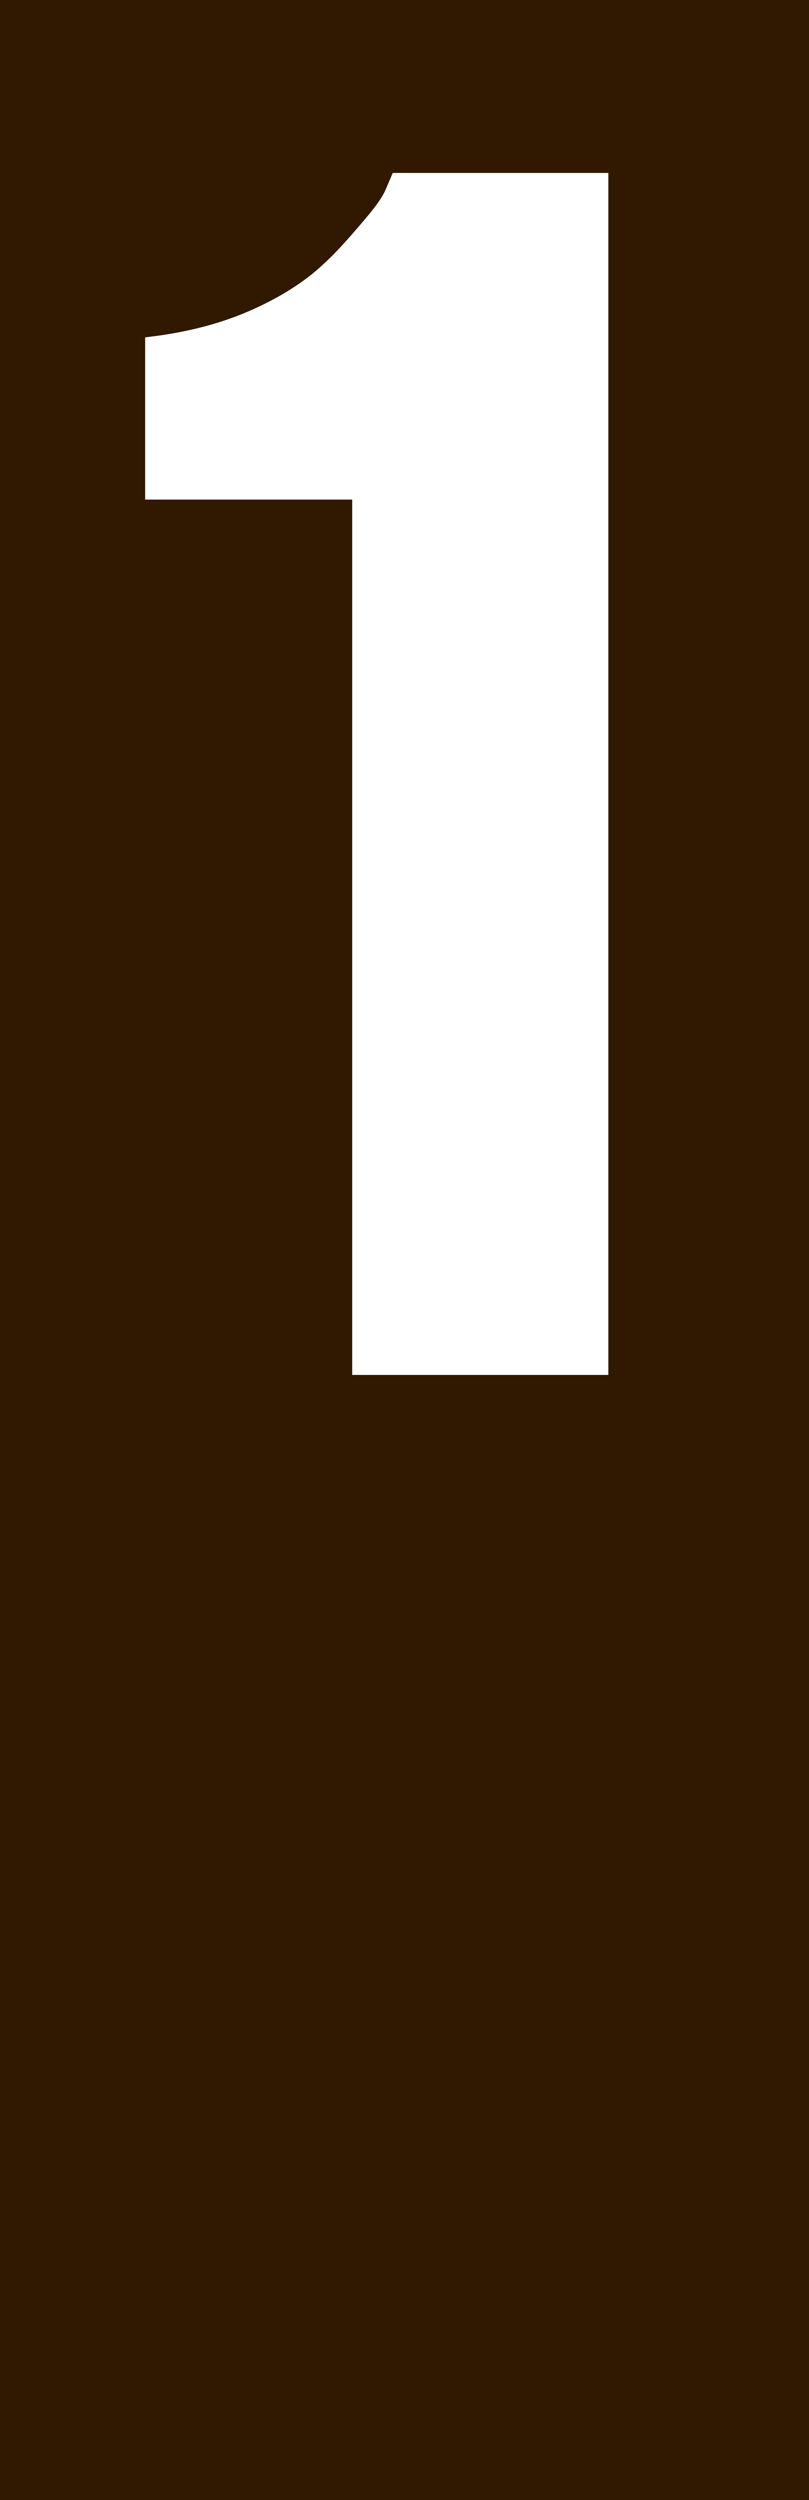 <?xml version="1.0" encoding="utf-8"?>
<!-- Generator: Adobe Illustrator 24.1.3, SVG Export Plug-In . SVG Version: 6.00 Build 0)  -->
<svg version="1.1" id="Layer_1" xmlns="http://www.w3.org/2000/svg" xmlns:xlink="http://www.w3.org/1999/xlink" x="0px" y="0px"
	 viewBox="0 0 37.9 117.1" style="enable-background:new 0 0 37.9 117.1;" xml:space="preserve">
<style type="text/css">
	.st0{fill-rule:evenodd;clip-rule:evenodd;fill:#311800;}
</style>
<path class="st0" d="M0,0h37.9v117.1H0V0L0,0z M18.4,8.1l-0.3,0.7c-0.2,0.5-0.6,1-1.2,1.7c-0.6,0.7-1.2,1.4-2,2.1
	c-0.8,0.7-1.9,1.4-3.3,2c-1.4,0.6-3,1-4.8,1.2v7.6h9.7v41h12V8.1H18.4z"/>
</svg>

